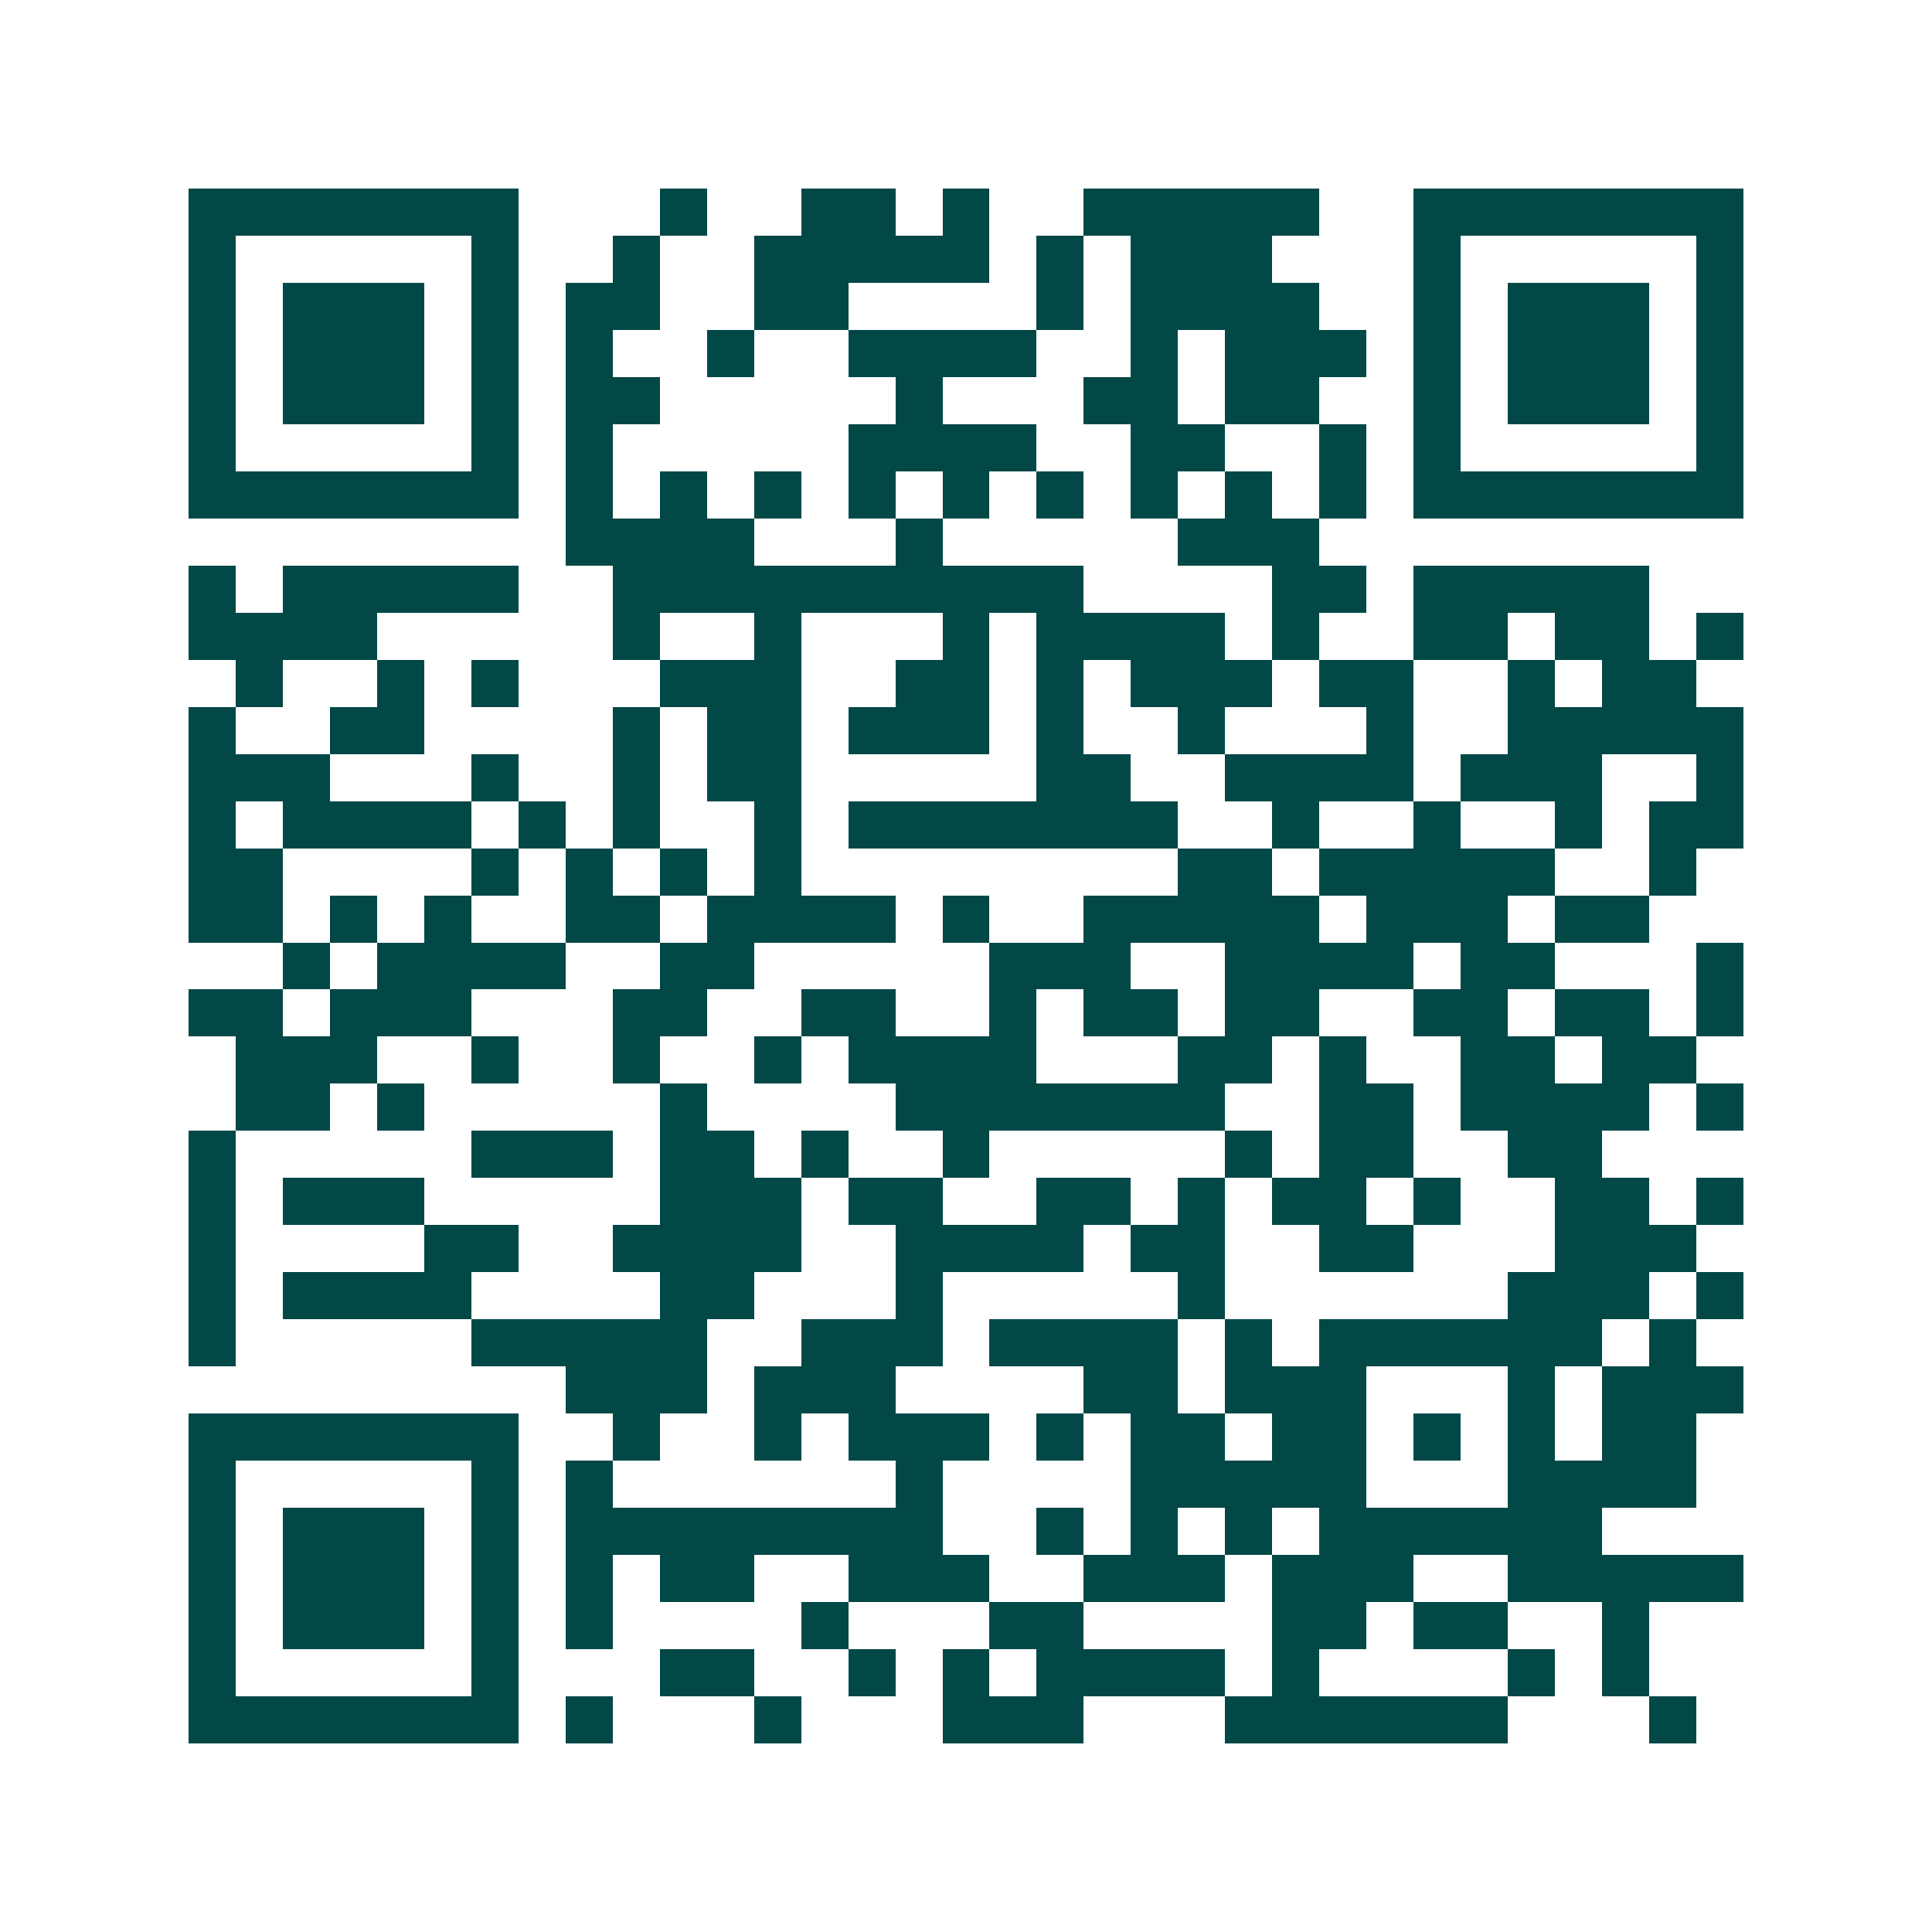 <svg xmlns="http://www.w3.org/2000/svg" width="200" height="200" viewBox="0 0 41 41" shape-rendering="crispEdges"><path fill="#ffffff" d="M0 0h41v41H0z"/><path stroke="#014847" d="M4 4.5h7m3 0h1m2 0h2m1 0h1m2 0h5m2 0h7M4 5.5h1m5 0h1m2 0h1m2 0h5m1 0h1m1 0h3m3 0h1m5 0h1M4 6.5h1m1 0h3m1 0h1m1 0h2m2 0h2m4 0h1m1 0h4m2 0h1m1 0h3m1 0h1M4 7.5h1m1 0h3m1 0h1m1 0h1m2 0h1m2 0h4m2 0h1m1 0h3m1 0h1m1 0h3m1 0h1M4 8.5h1m1 0h3m1 0h1m1 0h2m5 0h1m3 0h2m1 0h2m2 0h1m1 0h3m1 0h1M4 9.5h1m5 0h1m1 0h1m5 0h4m2 0h2m2 0h1m1 0h1m5 0h1M4 10.5h7m1 0h1m1 0h1m1 0h1m1 0h1m1 0h1m1 0h1m1 0h1m1 0h1m1 0h1m1 0h7M12 11.5h4m3 0h1m5 0h3M4 12.5h1m1 0h5m2 0h10m4 0h2m1 0h5M4 13.5h4m5 0h1m2 0h1m3 0h1m1 0h4m1 0h1m2 0h2m1 0h2m1 0h1M5 14.5h1m2 0h1m1 0h1m3 0h3m2 0h2m1 0h1m1 0h3m1 0h2m2 0h1m1 0h2M4 15.5h1m2 0h2m4 0h1m1 0h2m1 0h3m1 0h1m2 0h1m3 0h1m2 0h5M4 16.5h3m3 0h1m2 0h1m1 0h2m5 0h2m2 0h4m1 0h3m2 0h1M4 17.5h1m1 0h4m1 0h1m1 0h1m2 0h1m1 0h7m2 0h1m2 0h1m2 0h1m1 0h2M4 18.5h2m4 0h1m1 0h1m1 0h1m1 0h1m8 0h2m1 0h5m2 0h1M4 19.5h2m1 0h1m1 0h1m2 0h2m1 0h4m1 0h1m2 0h5m1 0h3m1 0h2M6 20.5h1m1 0h4m2 0h2m5 0h3m2 0h4m1 0h2m3 0h1M4 21.5h2m1 0h3m3 0h2m2 0h2m2 0h1m1 0h2m1 0h2m2 0h2m1 0h2m1 0h1M5 22.5h3m2 0h1m2 0h1m2 0h1m1 0h4m3 0h2m1 0h1m2 0h2m1 0h2M5 23.5h2m1 0h1m5 0h1m4 0h7m2 0h2m1 0h4m1 0h1M4 24.5h1m5 0h3m1 0h2m1 0h1m2 0h1m5 0h1m1 0h2m2 0h2M4 25.5h1m1 0h3m5 0h3m1 0h2m2 0h2m1 0h1m1 0h2m1 0h1m2 0h2m1 0h1M4 26.5h1m4 0h2m2 0h4m2 0h4m1 0h2m2 0h2m3 0h3M4 27.5h1m1 0h4m4 0h2m3 0h1m5 0h1m6 0h3m1 0h1M4 28.5h1m5 0h5m2 0h3m1 0h4m1 0h1m1 0h6m1 0h1M12 29.5h3m1 0h3m4 0h2m1 0h3m3 0h1m1 0h3M4 30.5h7m2 0h1m2 0h1m1 0h3m1 0h1m1 0h2m1 0h2m1 0h1m1 0h1m1 0h2M4 31.5h1m5 0h1m1 0h1m6 0h1m4 0h5m3 0h4M4 32.5h1m1 0h3m1 0h1m1 0h8m2 0h1m1 0h1m1 0h1m1 0h6M4 33.5h1m1 0h3m1 0h1m1 0h1m1 0h2m2 0h3m2 0h3m1 0h3m2 0h5M4 34.5h1m1 0h3m1 0h1m1 0h1m4 0h1m3 0h2m4 0h2m1 0h2m2 0h1M4 35.5h1m5 0h1m3 0h2m2 0h1m1 0h1m1 0h4m1 0h1m4 0h1m1 0h1M4 36.5h7m1 0h1m3 0h1m3 0h3m3 0h6m3 0h1"/></svg>
